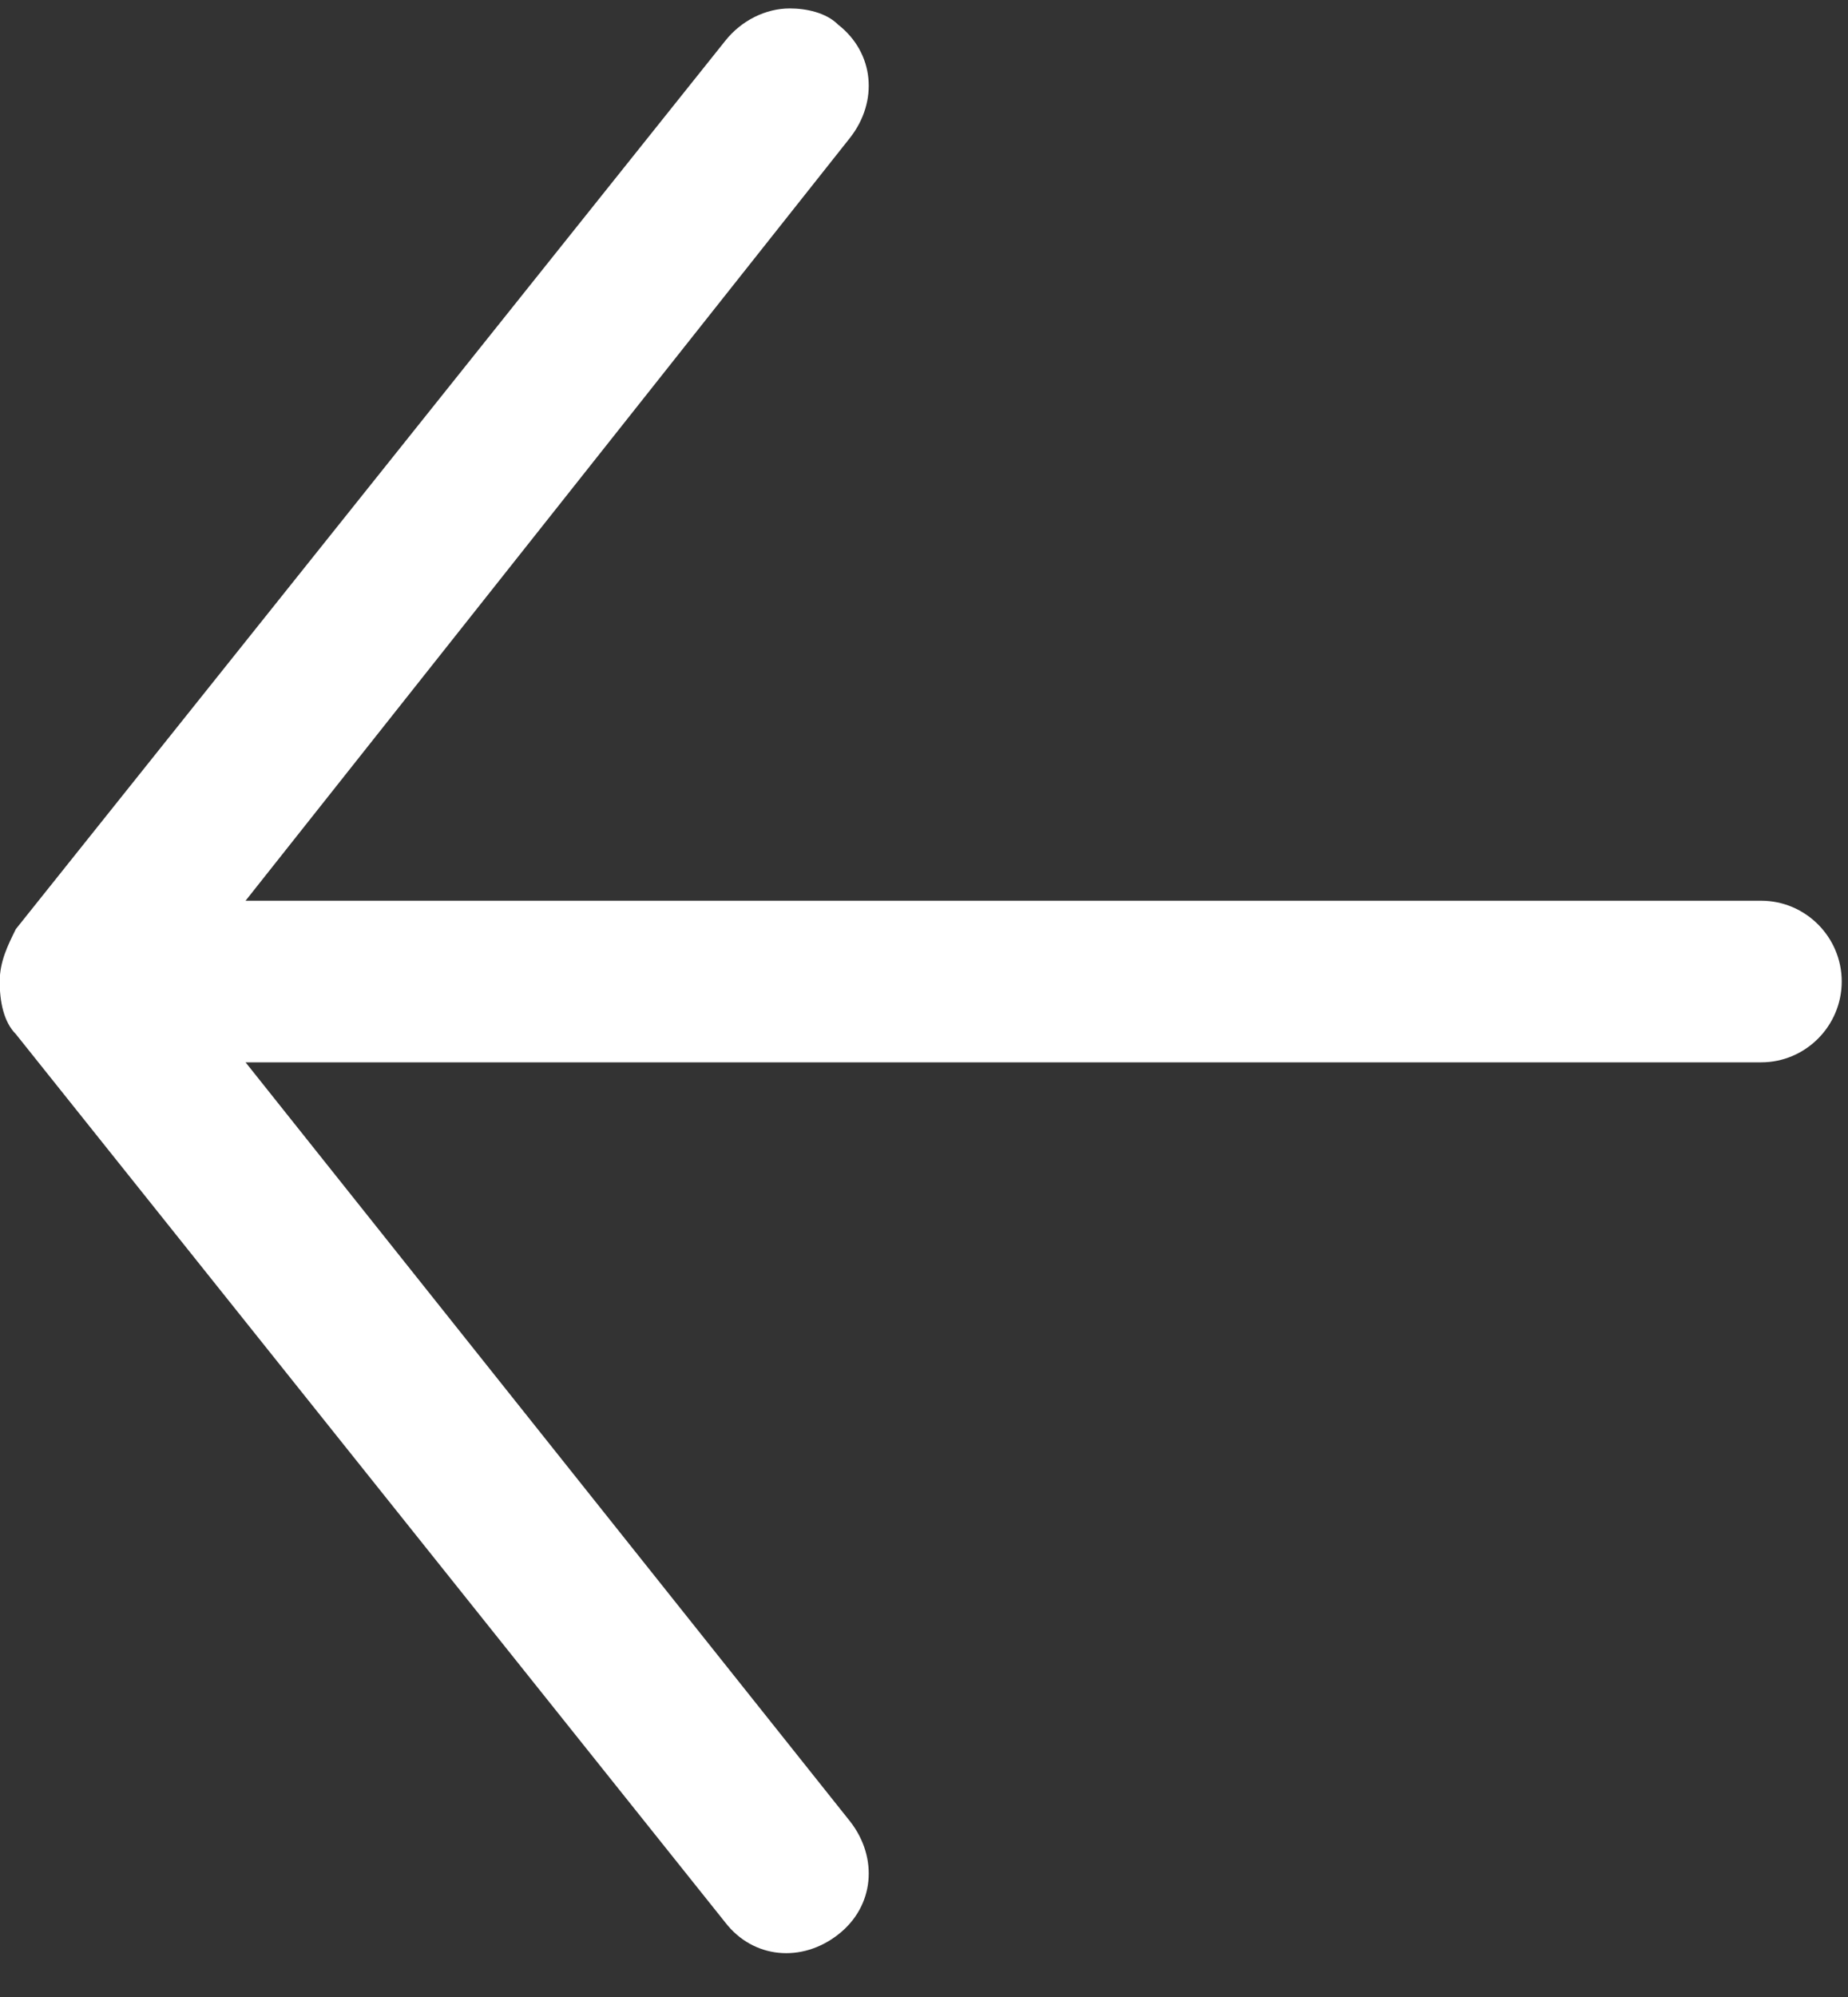 <?xml version="1.0" encoding="UTF-8"?>
<svg width="25px" height="27px" viewBox="0 0 25 27" version="1.1" xmlns="http://www.w3.org/2000/svg" xmlns:xlink="http://www.w3.org/1999/xlink">
    <rect x="0" y="0" width="25" height="27" fill="#333333" stroke="none"/>
    <!-- Generator: Sketch 44.1 (41455) - http://www.bohemiancoding.com/sketch -->
    <title>arrow copy 2</title>
    <desc>Created with Sketch.</desc>
    <defs></defs>
    <g id="Page-1" stroke="none" stroke-width="1" fill="none" fill-rule="evenodd">
        <g id="5-Blog" transform="translate(-420, -2421)" fill-rule="nonzero" fill="#FFFFFF">
            <g id="Group-7" transform="translate(398, 2404)">
                <g id="Group-Copy" transform="translate(0, 0)">
                    <g id="Group-6" transform="translate(21.833, 13.605)">
                        <g id="arrow-copy-2" transform="translate(12.596, 16.667) scale(-1, 1) translate(-12.596, -16.667) translate(0, 3.333)">
                            <g id="Group-17">
                                <g id="np_arrow_938960_000000" transform="translate(12.596, 13.333) rotate(-180) translate(-12.596, -13.333) ">
                                    <path d="M23.993,12.241 L3.489,12.241 L11.668,1.977 C12.051,1.485 11.996,0.829 11.505,0.448 C11.015,0.065 10.359,0.12 9.979,0.611 L0.381,12.623 C0.218,12.786 0.163,13.059 0.163,13.332 C0.163,13.605 0.273,13.823 0.381,14.042 L9.979,26.053 C10.196,26.326 10.524,26.49 10.852,26.49 C11.069,26.49 11.342,26.435 11.505,26.271 C11.996,25.888 12.051,25.234 11.668,24.743 L3.489,14.426 L23.992,14.426 C24.592,14.426 25.082,13.935 25.082,13.334 C25.082,12.732 24.592,12.241 23.993,12.241 L23.993,12.241 Z" id="Shape"></path>
                                </g>
                            </g>
                        </g>
                    </g>
                </g>
            </g>
        </g>
    </g>
</svg>
